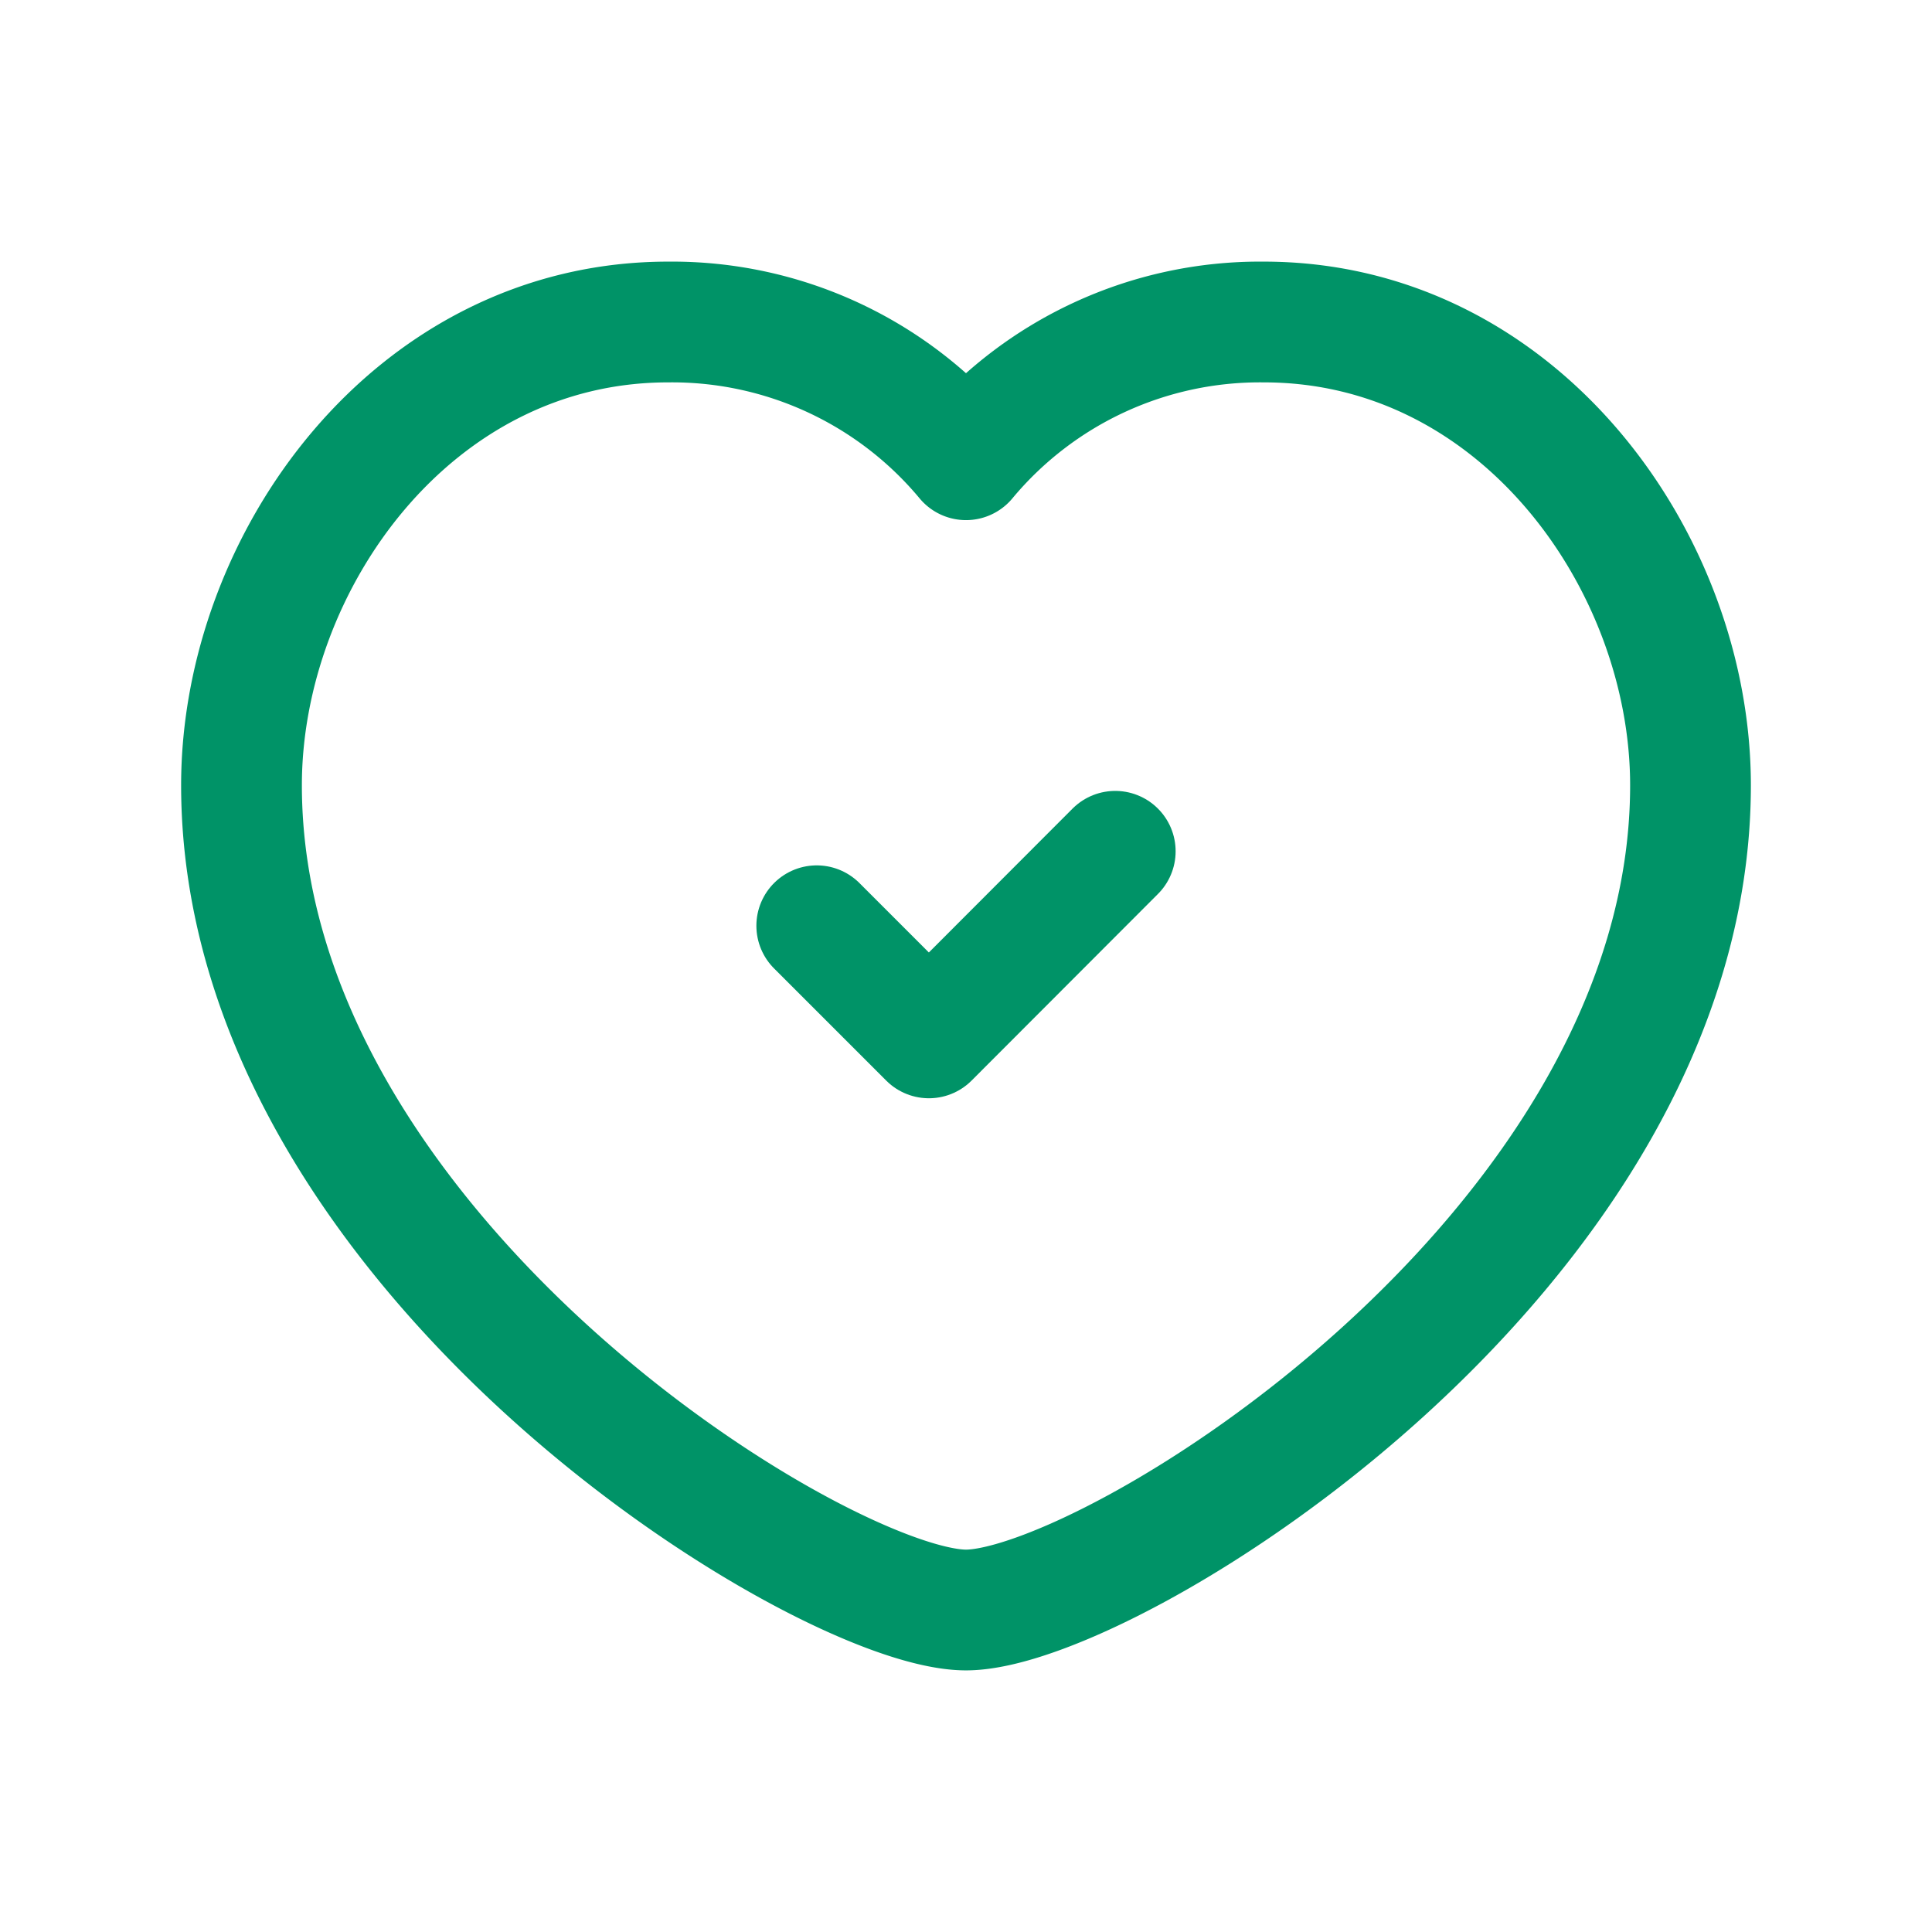 <svg xmlns:xlink="http://www.w3.org/1999/xlink" xmlns="http://www.w3.org/2000/svg" style="width:100%;height:100%" viewBox="0 0 24 24" preserveAspectRatio="none" width="32" height="32"><defs><svg width="24" height="24" fill="none" id="svg-722537767_486"><g clip-path="url(#svg-722537767_486_a)" stroke="#009367" stroke-width="1.5px" stroke-linecap="round" stroke-linejoin="round" fill="none"><path d="M12 5.711A4.75 4.75 0 0 1 15.7 4C18.87 4 21 6.98 21 9.755 21 15.556 13.778 20 12 20c-1.778 0-9-4.444-9-10.245C3 6.98 5.13 4 8.3 4A4.75 4.75 0 0 1 12 5.711Z" stroke="#009367" fill="none" stroke-width="1.5px"></path><path d="m13.854 10.575-2.315 2.318-1.393-1.393" stroke="#009367" fill="none" stroke-width="1.5px"></path></g><defs><clipPath id="svg-722537767_486_a"><path fill="#fff" d="M0 0h24v24H0z"></path></clipPath></defs></svg></defs><use href="#svg-722537767_486"></use></svg>